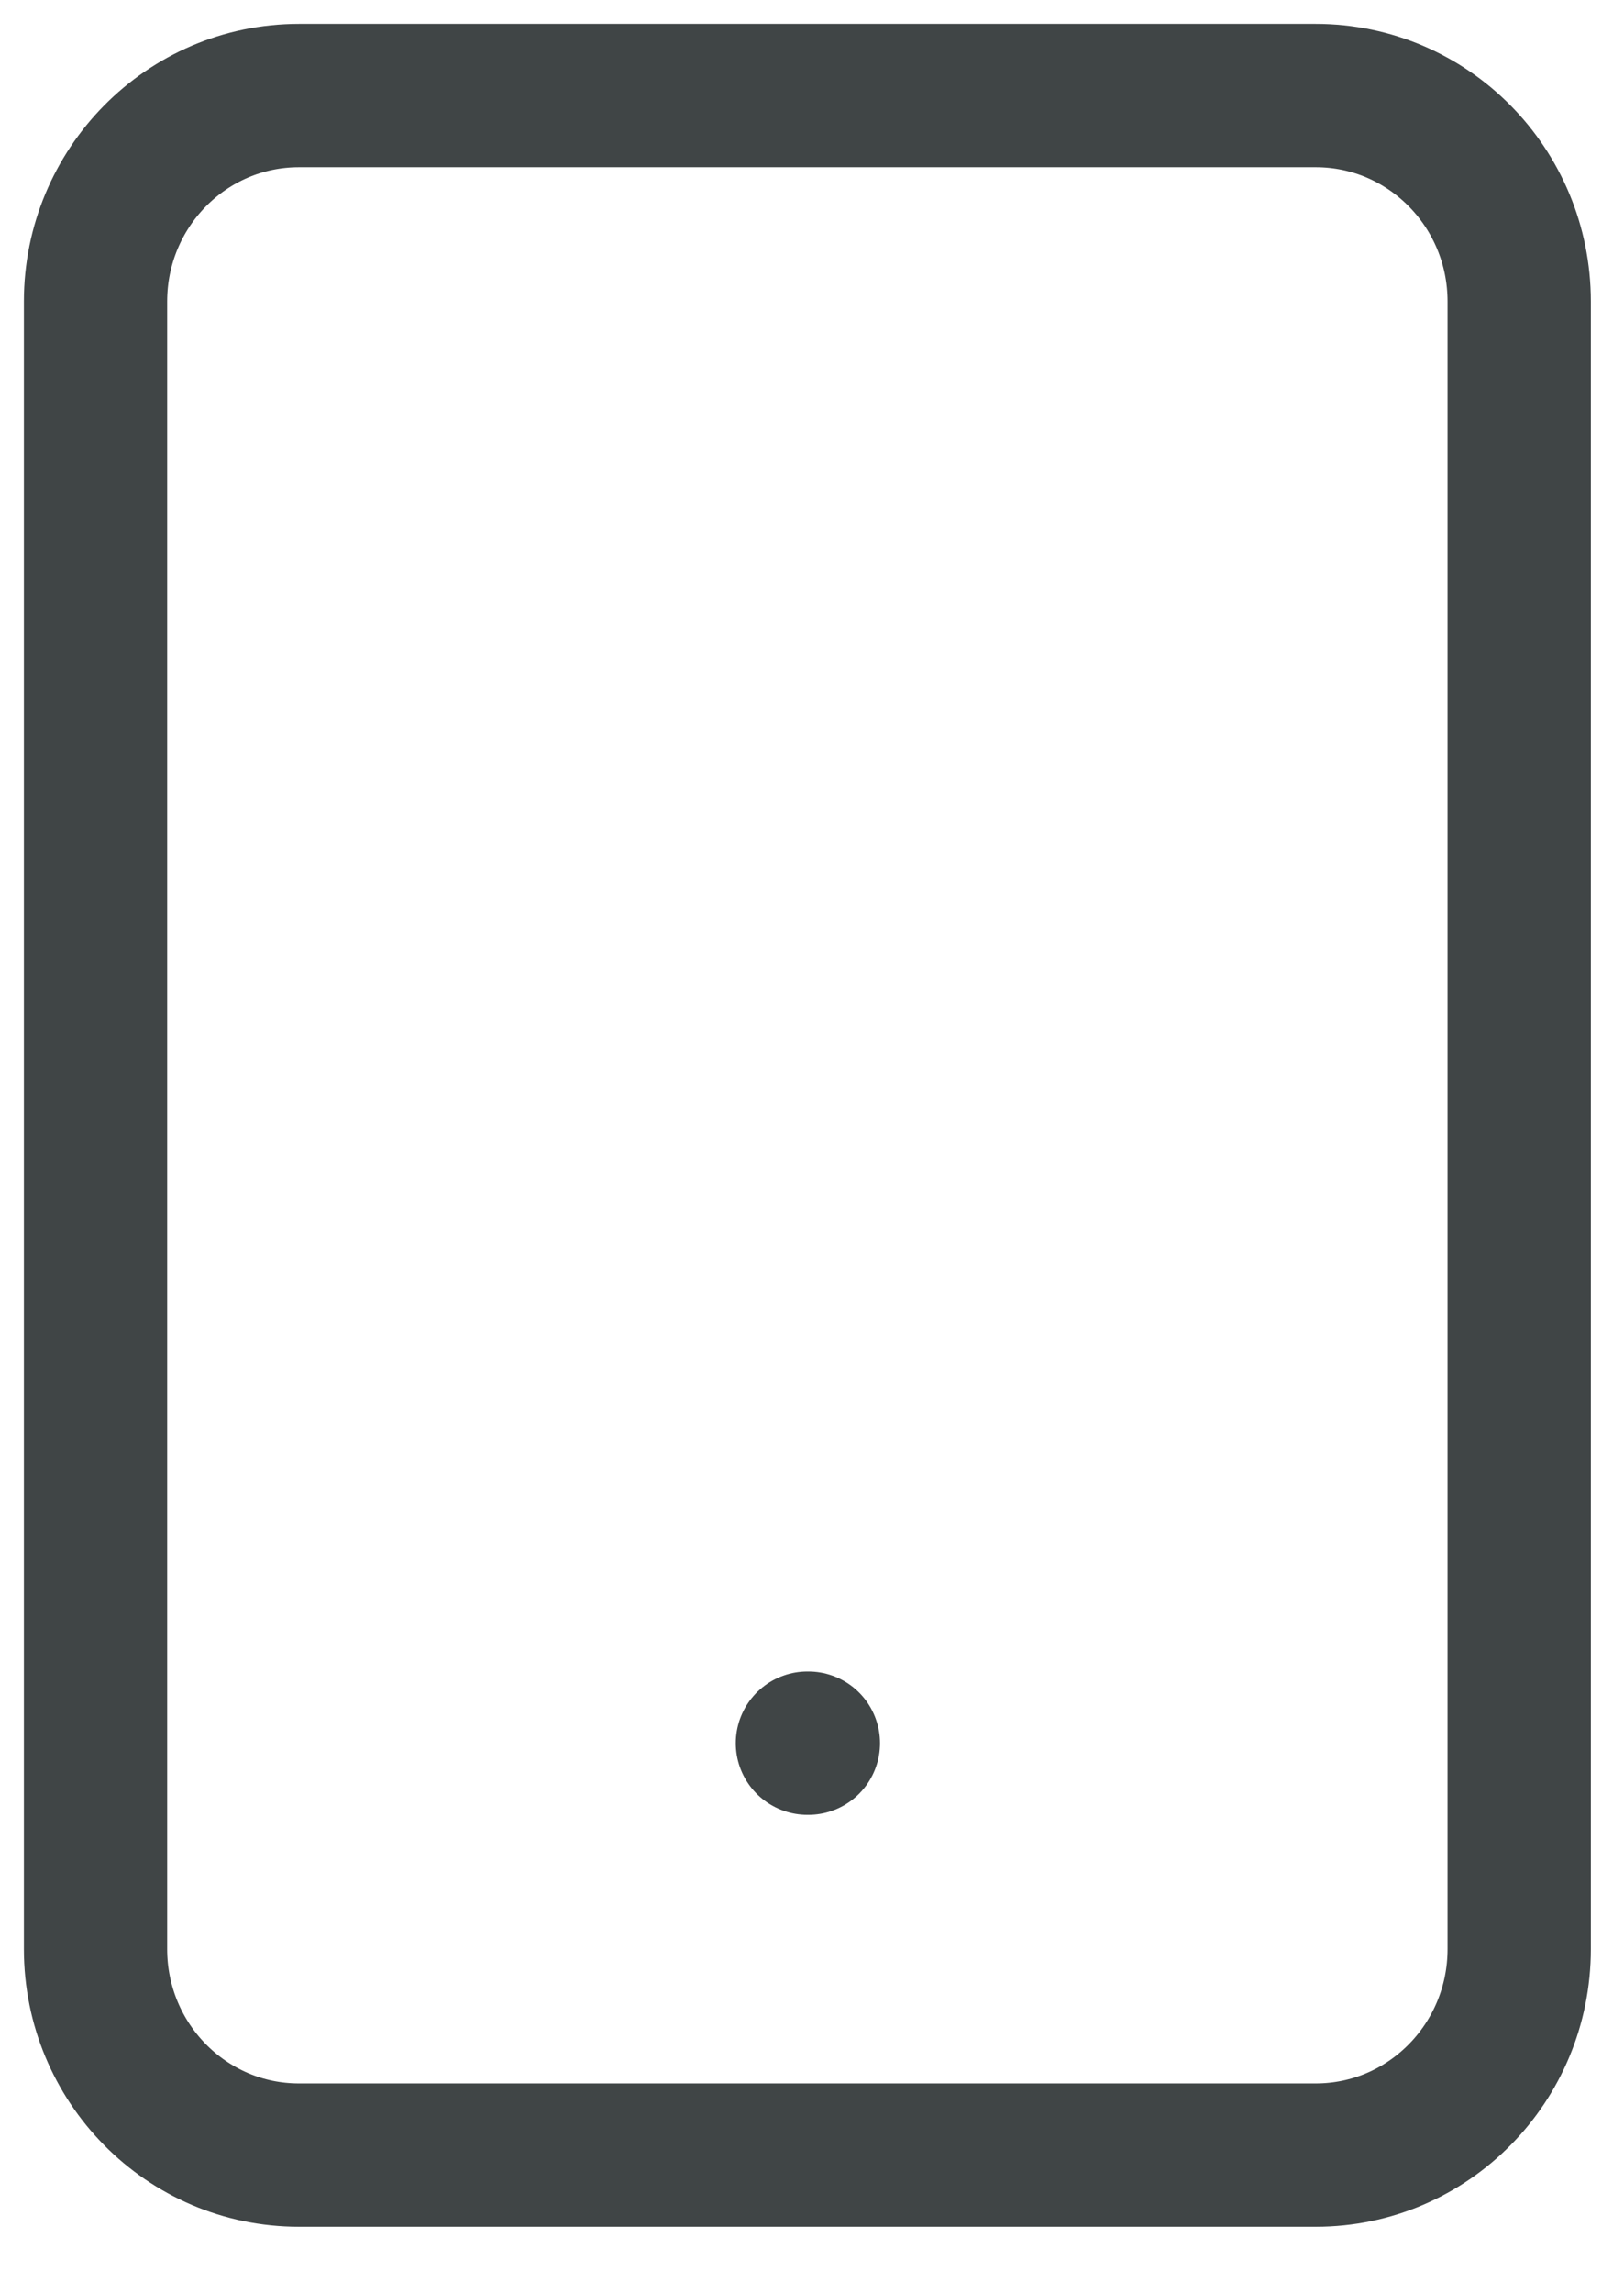 <svg width="17" height="24" viewBox="0 0 17 24" fill="none" xmlns="http://www.w3.org/2000/svg">
<path d="M13.774 1H3.129C1.953 1 1 1.965 1 3.155V20.398C1 21.589 1.953 22.554 3.129 22.554H13.774C14.95 22.554 15.903 21.589 15.903 20.398V3.155C15.903 1.965 14.95 1 13.774 1Z" stroke="#404546" stroke-width="1.5" stroke-linecap="round" stroke-linejoin="round"/>
<path d="M8.452 18.243H8.462" stroke="#404546" stroke-width="1.5" stroke-linecap="round" stroke-linejoin="round"/>
</svg>
